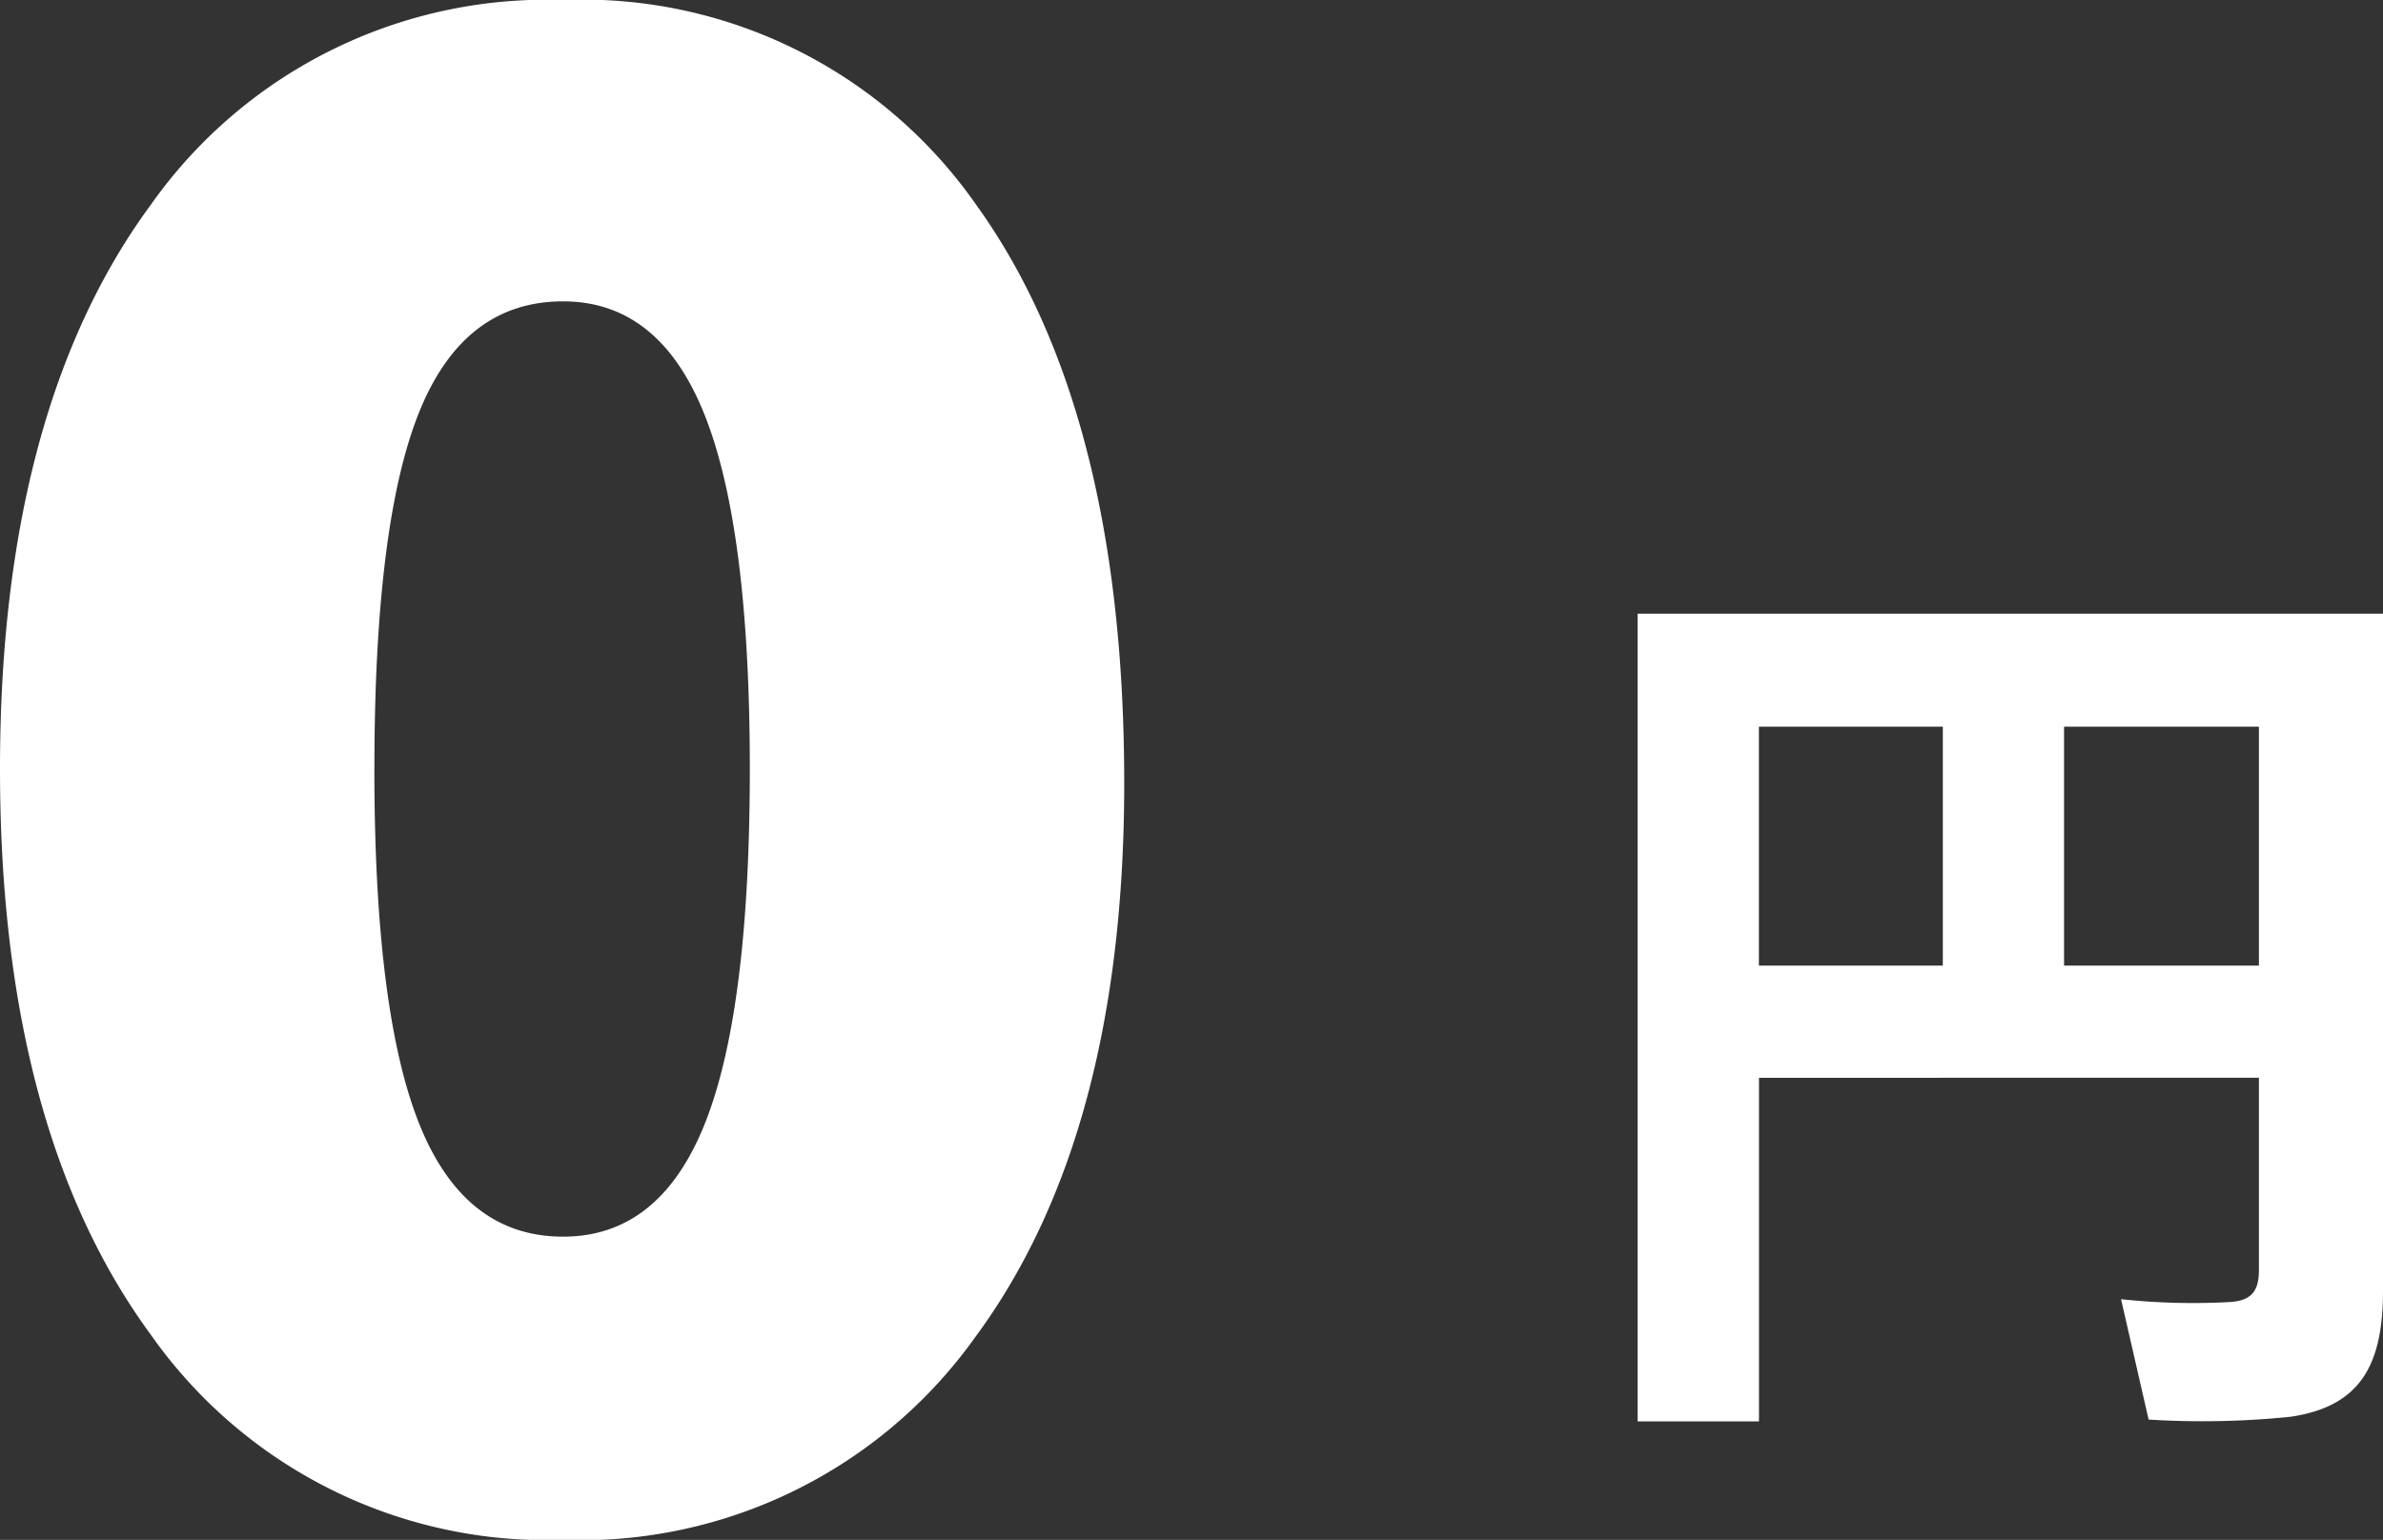 <svg xmlns="http://www.w3.org/2000/svg" width="59.631" height="38.543" viewBox="0 0 59.631 38.543">
  <rect x="0" y="0" width="59.631" height="38.543" fill="#333333" stroke="none"/>
  <g id="グループ_116" data-name="グループ 116" transform="translate(-158.184 -12842.447)">
    <path id="パス_260" data-name="パス 260" d="M30.316-17.951q0,8.836-3.745,13.889A12.114,12.114,0,0,1,16.275.99,12.11,12.11,0,0,1,5.954-4.151Q2.184-9.293,2.184-18.307q0-8.988,3.771-14.117a12.12,12.12,0,0,1,10.321-5.129,12.011,12.011,0,0,1,10.347,5.142Q30.316-27.27,30.316-17.951Zm-18.764-.355q0,6.094,1.13,8.9T16.275-6.6q2.412,0,3.542-2.818t1.13-8.887q0-6.018-1.13-8.861t-3.542-2.844q-2.488,0-3.605,2.78T11.553-18.307Z" transform="translate(156 12880)" fill="#fff"/>
    <path id="パス_261" data-name="パス 261" d="M17.71-6.578v4.807c0,.506-.161.759-.69.805a16.867,16.867,0,0,1-2.76-.069l.69,3.013a21.726,21.726,0,0,0,3.542-.069c1.748-.253,2.323-1.288,2.323-3.151V-18.193H2.162V2.024H5.2v-8.6ZM12.834-9.384v-5.98H17.71v5.98Zm-7.636,0v-5.98H9.8v5.98Z" transform="translate(197 12876)" fill="#fff"/>
  </g>
</svg>
